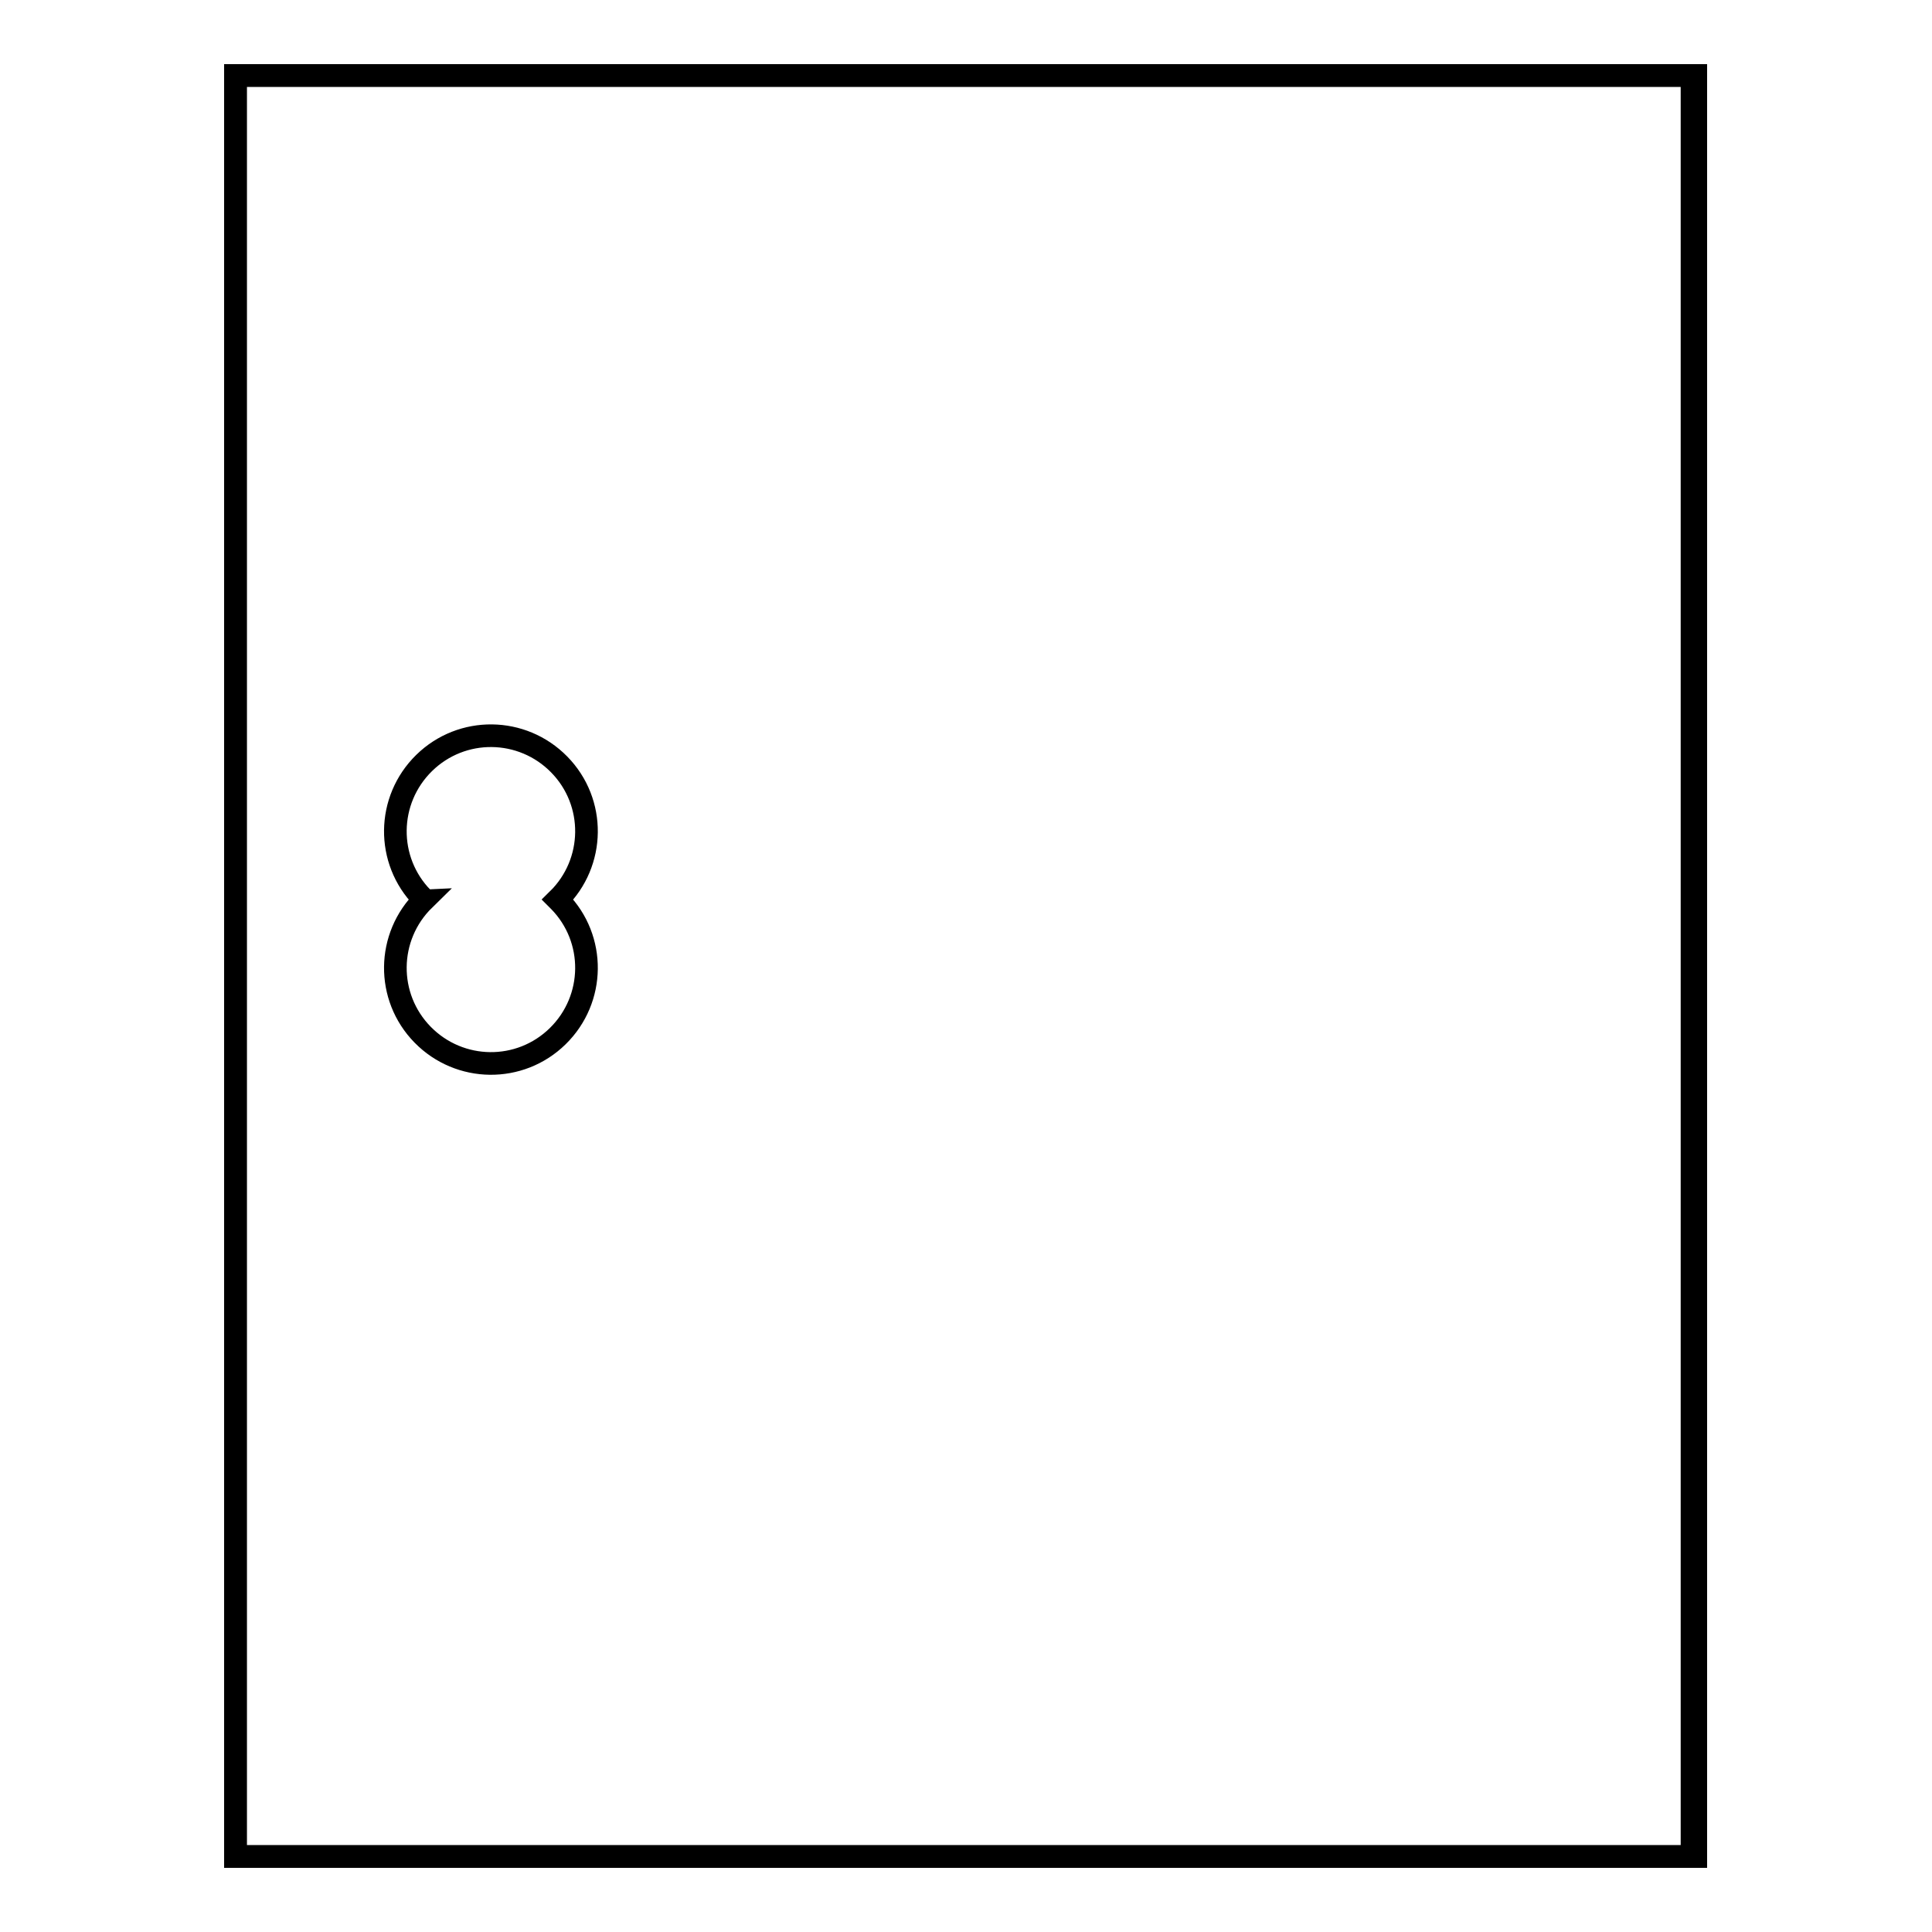 <?xml version="1.0" encoding="utf-8"?>
<!-- Svg Vector Icons : http://www.onlinewebfonts.com/icon -->
<!DOCTYPE svg PUBLIC "-//W3C//DTD SVG 1.1//EN" "http://www.w3.org/Graphics/SVG/1.1/DTD/svg11.dtd">
<svg version="1.1" xmlns="http://www.w3.org/2000/svg" xmlns:xlink="http://www.w3.org/1999/xlink" x="0px" y="0px" viewBox="0 0 256 256" enable-background="new 0 0 256 256" xml:space="preserve">
<g><g><path stroke-width="3" fill-opacity="0" stroke="#000000"  d="M31.2,10h193v236h-193V10z"/><path stroke-width="3" fill-opacity="0" stroke="#000000"  d="M31.2,10h193.5v236H31.2V10z"/><path stroke-width="3" fill-opacity="0" stroke="#000000"  d="M56.2,119.2c-5,4.9-5.1,12.9-0.2,17.9c4.9,5,12.9,5.1,17.9,0.2c5-4.9,5.1-12.9,0.2-17.9c-0.1-0.1-0.1-0.1-0.2-0.2c5-4.9,5.1-12.9,0.2-17.9c-4.9-5-12.9-5.1-17.9-0.2c-5,4.9-5.1,12.9-0.2,17.9C56,119.1,56.1,119.2,56.2,119.2z"/></g></g>
</svg>